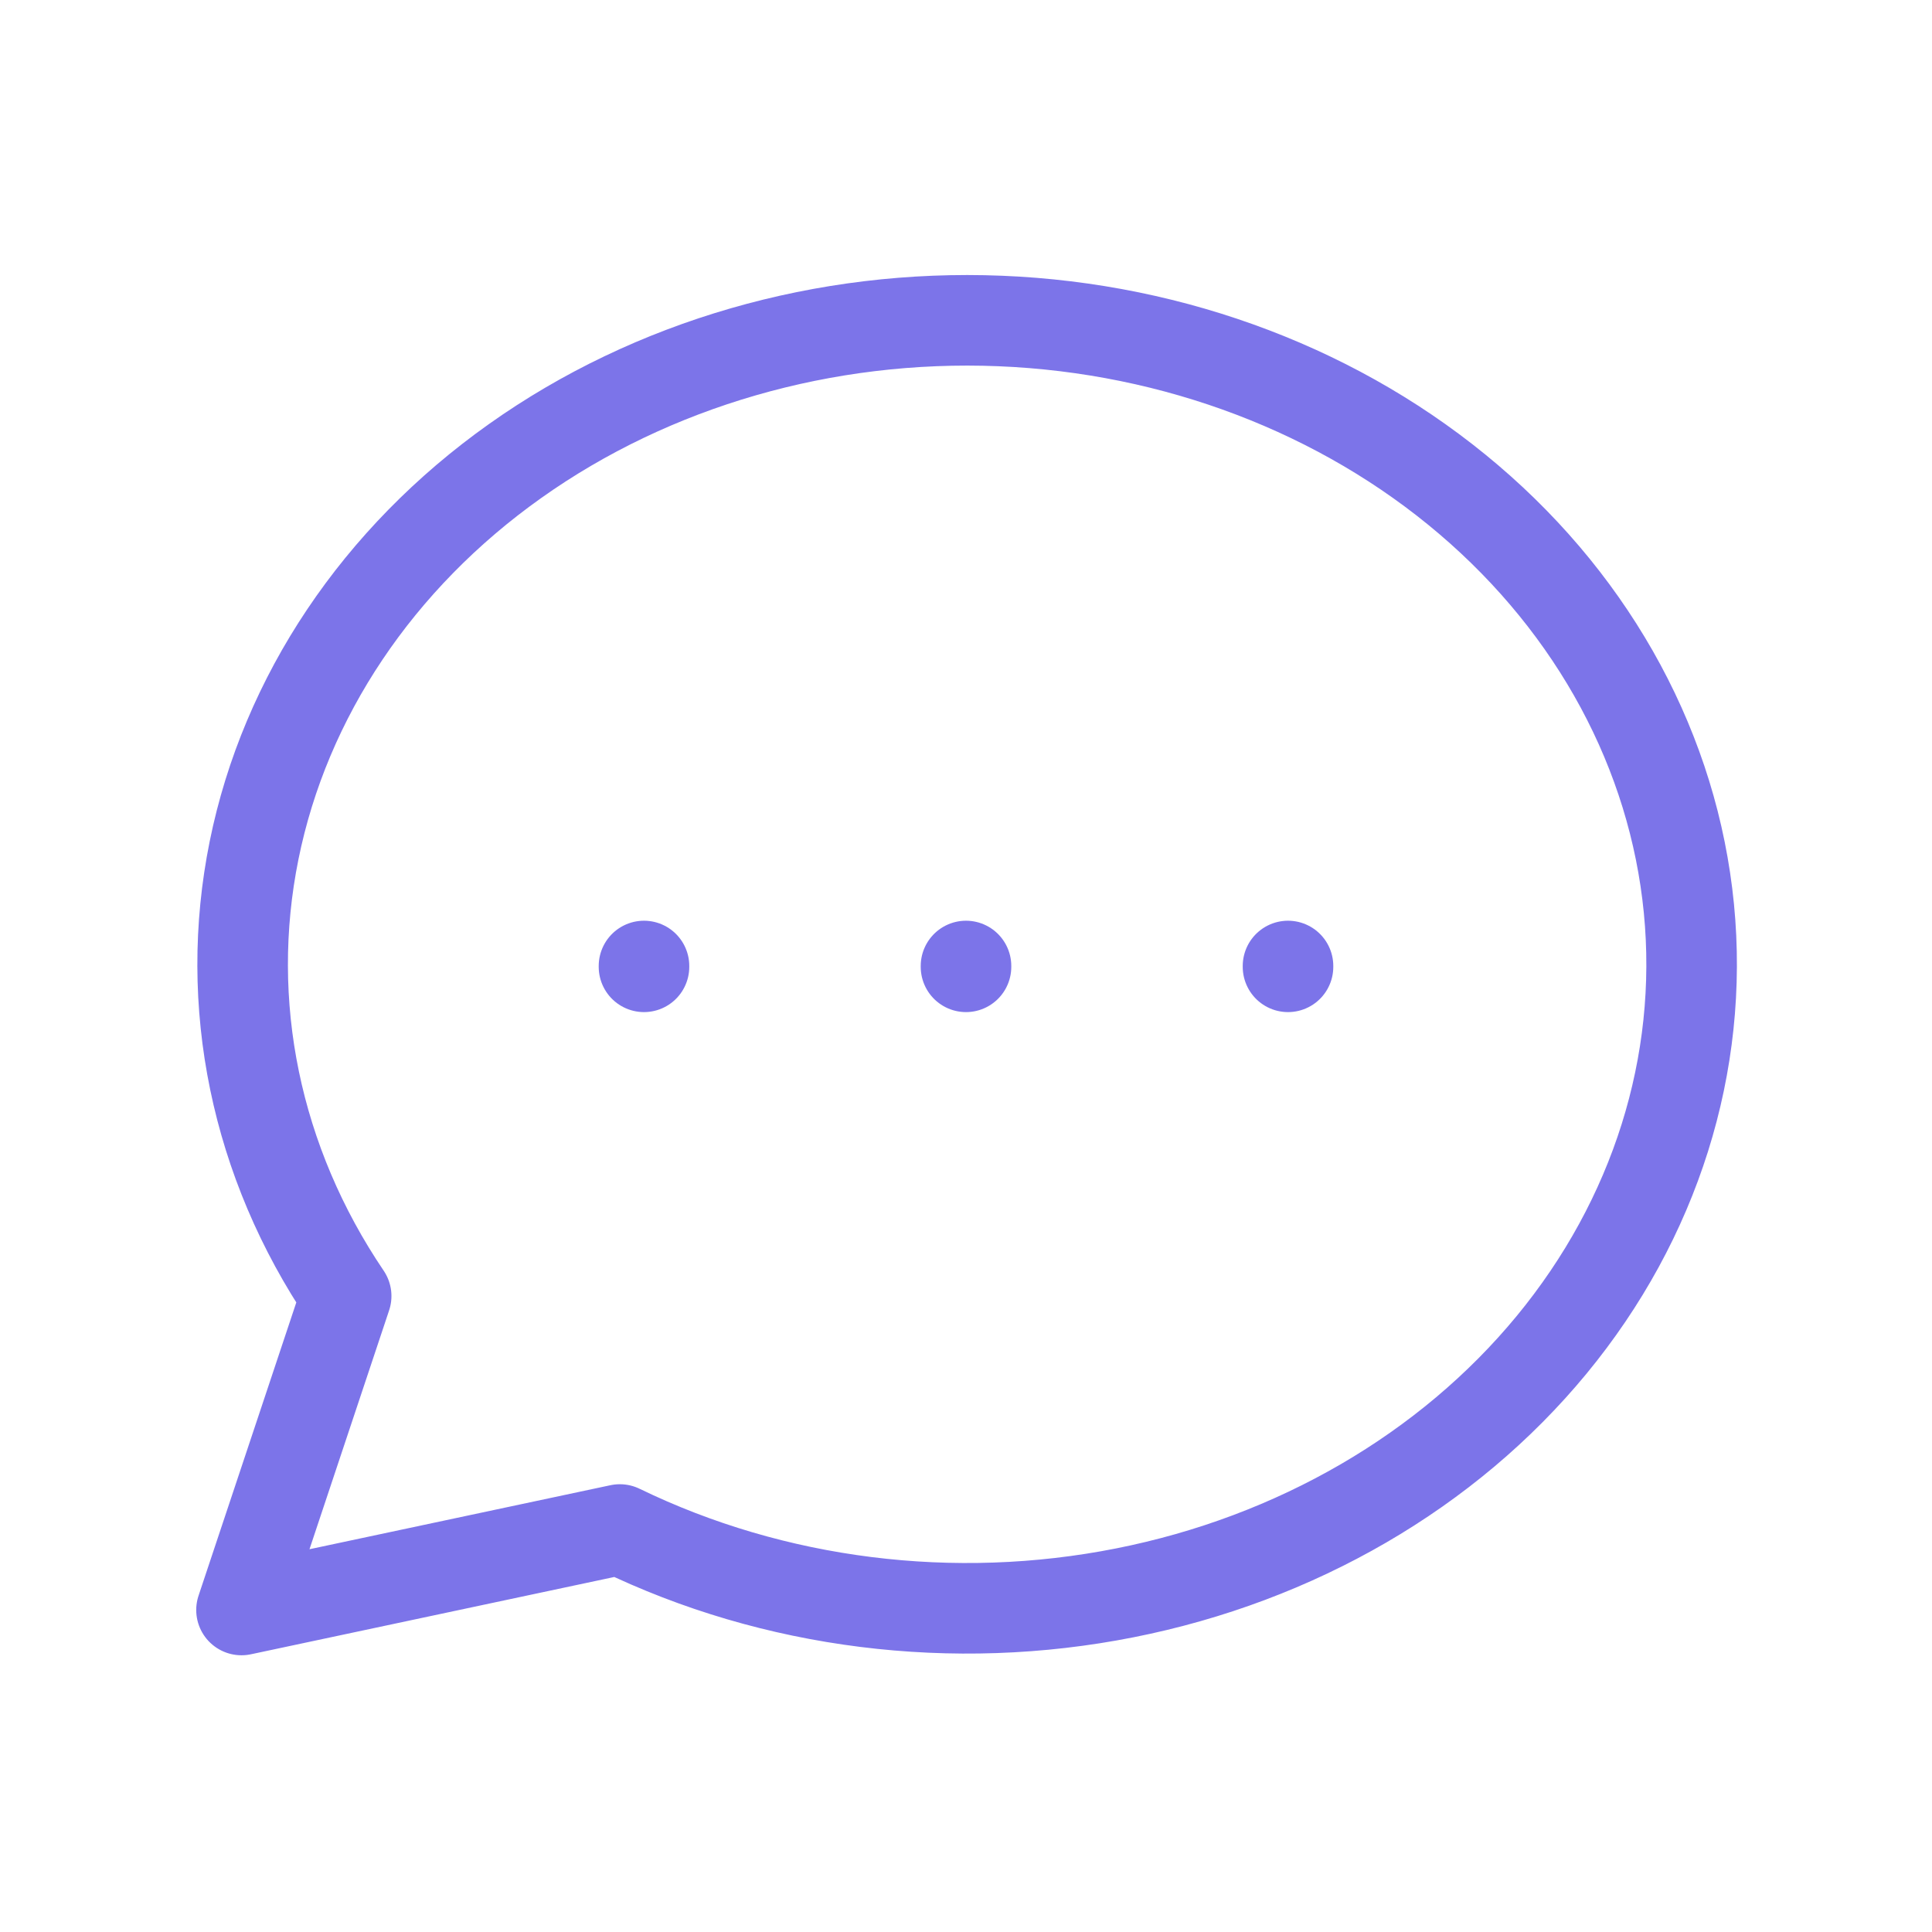 <?xml version="1.0" encoding="UTF-8"?> <svg xmlns="http://www.w3.org/2000/svg" width="64" height="64" viewBox="0 0 64 64" fill="none"> <path d="M8 53.333L11.467 42.933C8.471 38.502 7.387 33.254 8.417 28.166C9.447 23.078 12.52 18.495 17.066 15.27C21.612 12.045 27.321 10.397 33.131 10.633C38.941 10.868 44.457 12.971 48.654 16.551C52.851 20.13 55.442 24.943 55.947 30.093C56.451 35.244 54.834 40.382 51.397 44.552C47.959 48.723 42.935 51.642 37.258 52.766C31.581 53.891 25.638 53.145 20.533 50.667L8 53.333" stroke="#7C74E9" stroke-width="3" stroke-linecap="round" stroke-linejoin="round"></path> <path d="M32 32V32.027" stroke="#7C74E9" stroke-width="3" stroke-linecap="round" stroke-linejoin="round"></path> <path d="M21.333 32V32.027" stroke="#7C74E9" stroke-width="3" stroke-linecap="round" stroke-linejoin="round"></path> <path d="M42.667 32V32.027" stroke="#7C74E9" stroke-width="3" stroke-linecap="round" stroke-linejoin="round"></path> </svg> 